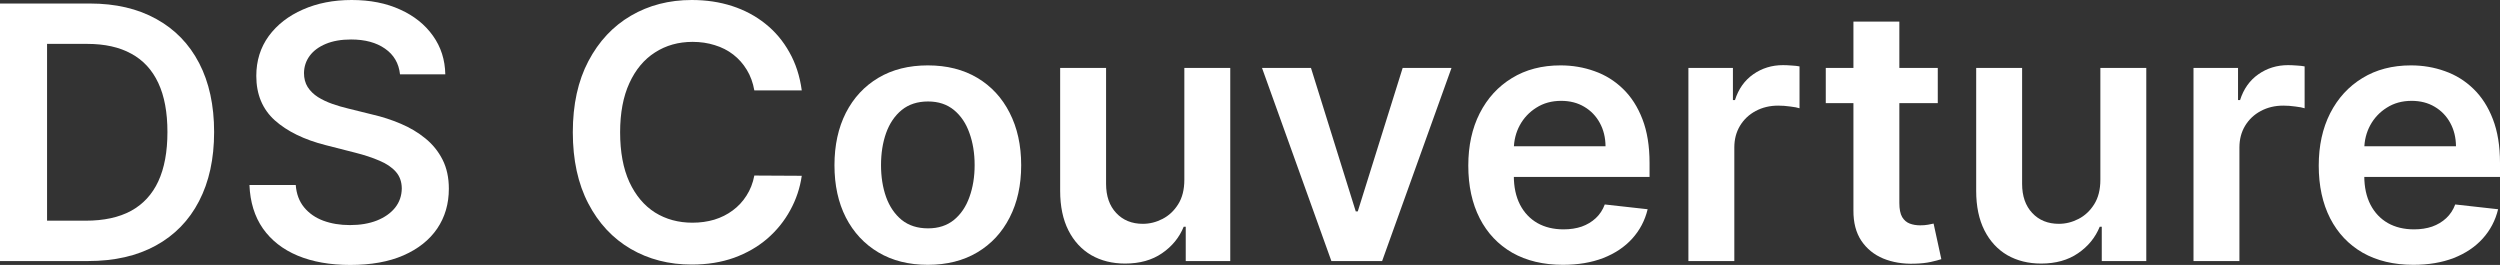 <svg width="368" height="39" viewBox="0 0 368 39" fill="none" xmlns="http://www.w3.org/2000/svg">
<rect x="0" y="0" width="368" height="39" fill="#333333" stroke="none"/>
<path d="M12.958 38.426H0V0.518H13.22C17.016 0.518 20.278 1.277 23.004 2.795C25.742 4.3 27.846 6.466 29.315 9.292C30.784 12.118 31.518 15.499 31.518 19.435C31.518 23.384 30.777 26.777 29.296 29.616C27.827 32.454 25.705 34.632 22.929 36.15C20.166 37.667 16.842 38.426 12.958 38.426ZM6.927 32.485H12.622C15.286 32.485 17.508 32.003 19.288 31.041C21.068 30.066 22.406 28.616 23.302 26.691C24.199 24.754 24.647 22.335 24.647 19.435C24.647 16.535 24.199 14.129 23.302 12.216C22.406 10.291 21.081 8.854 19.325 7.904C17.583 6.941 15.417 6.46 12.828 6.46H6.927V32.485Z" fill="white"/>
<path d="M58.882 10.939C58.708 9.323 57.973 8.064 56.679 7.163C55.396 6.262 53.728 5.812 51.675 5.812C50.231 5.812 48.992 6.028 47.959 6.46C46.926 6.892 46.135 7.478 45.587 8.218C45.04 8.959 44.76 9.804 44.747 10.754C44.747 11.544 44.928 12.229 45.289 12.809C45.662 13.389 46.166 13.882 46.801 14.29C47.436 14.684 48.139 15.018 48.911 15.289C49.683 15.56 50.461 15.789 51.245 15.974L54.83 16.862C56.274 17.195 57.662 17.646 58.994 18.214C60.338 18.781 61.539 19.497 62.598 20.361C63.668 21.224 64.515 22.267 65.137 23.489C65.759 24.71 66.071 26.142 66.071 27.783C66.071 30.004 65.498 31.96 64.353 33.651C63.208 35.329 61.552 36.643 59.386 37.593C57.233 38.531 54.625 39 51.562 39C48.587 39 46.005 38.543 43.814 37.63C41.635 36.717 39.93 35.384 38.697 33.632C37.478 31.88 36.818 29.745 36.718 27.228H43.534C43.633 28.548 44.044 29.646 44.766 30.523C45.488 31.399 46.428 32.053 47.585 32.485C48.755 32.916 50.062 33.132 51.507 33.132C53.013 33.132 54.332 32.91 55.465 32.466C56.61 32.01 57.506 31.38 58.154 30.578C58.801 29.764 59.131 28.814 59.143 27.728C59.131 26.74 58.838 25.926 58.266 25.284C57.693 24.63 56.89 24.087 55.857 23.655C54.836 23.211 53.641 22.816 52.272 22.471L47.922 21.36C44.772 20.558 42.282 19.343 40.453 17.714C38.635 16.073 37.727 13.895 37.727 11.18C37.727 8.946 38.337 6.991 39.556 5.312C40.789 3.634 42.463 2.332 44.579 1.407C46.695 0.469 49.092 0 51.768 0C54.481 0 56.859 0.469 58.901 1.407C60.955 2.332 62.566 3.622 63.737 5.275C64.907 6.916 65.51 8.804 65.548 10.939H58.882Z" fill="white"/>
<path d="M118.02 13.309H111.037C110.838 12.173 110.471 11.168 109.936 10.291C109.4 9.403 108.734 8.65 107.938 8.033C107.141 7.416 106.232 6.953 105.212 6.645C104.203 6.324 103.114 6.164 101.944 6.164C99.865 6.164 98.023 6.682 96.417 7.719C94.811 8.743 93.554 10.248 92.645 12.235C91.737 14.209 91.282 16.622 91.282 19.472C91.282 22.372 91.737 24.815 92.645 26.802C93.567 28.776 94.824 30.27 96.417 31.281C98.023 32.281 99.859 32.781 101.925 32.781C103.071 32.781 104.141 32.633 105.137 32.337C106.145 32.028 107.048 31.578 107.844 30.985C108.653 30.393 109.332 29.665 109.88 28.801C110.44 27.937 110.826 26.95 111.037 25.84L118.02 25.877C117.759 27.678 117.193 29.369 116.321 30.948C115.462 32.528 114.336 33.922 112.942 35.132C111.548 36.328 109.917 37.266 108.05 37.945C106.182 38.611 104.11 38.944 101.832 38.944C98.471 38.944 95.471 38.173 92.832 36.631C90.193 35.088 88.114 32.861 86.596 29.949C85.077 27.037 84.318 23.544 84.318 19.472C84.318 15.388 85.083 11.896 86.614 8.996C88.145 6.084 90.231 3.856 92.869 2.314C95.508 0.771 98.496 0 101.832 0C103.961 0 105.94 0.296 107.77 0.888C109.599 1.481 111.23 2.351 112.662 3.498C114.093 4.634 115.269 6.028 116.191 7.682C117.124 9.323 117.734 11.198 118.02 13.309Z" fill="white"/>
<path d="M136.576 38.981C133.775 38.981 131.348 38.371 129.294 37.149C127.24 35.927 125.646 34.218 124.514 32.022C123.393 29.825 122.833 27.259 122.833 24.322C122.833 21.385 123.393 18.812 124.514 16.603C125.646 14.394 127.24 12.679 129.294 11.457C131.348 10.236 133.775 9.625 136.576 9.625C139.376 9.625 141.804 10.236 143.858 11.457C145.912 12.679 147.499 14.394 148.619 16.603C149.752 18.812 150.318 21.385 150.318 24.322C150.318 27.259 149.752 29.825 148.619 32.022C147.499 34.218 145.912 35.927 143.858 37.149C141.804 38.371 139.376 38.981 136.576 38.981ZM136.613 33.614C138.132 33.614 139.401 33.2 140.422 32.373C141.443 31.534 142.202 30.412 142.7 29.005C143.21 27.598 143.466 26.031 143.466 24.303C143.466 22.563 143.21 20.99 142.7 19.583C142.202 18.164 141.443 17.035 140.422 16.196C139.401 15.357 138.132 14.937 136.613 14.937C135.057 14.937 133.762 15.357 132.729 16.196C131.709 17.035 130.943 18.164 130.433 19.583C129.935 20.99 129.686 22.563 129.686 24.303C129.686 26.031 129.935 27.598 130.433 29.005C130.943 30.412 131.709 31.534 132.729 32.373C133.762 33.2 135.057 33.614 136.613 33.614Z" fill="white"/>
<path d="M174.335 26.469V9.995H181.094V38.426H174.54V33.373H174.242C173.594 34.965 172.53 36.267 171.049 37.279C169.58 38.291 167.769 38.796 165.615 38.796C163.736 38.796 162.074 38.383 160.63 37.556C159.198 36.717 158.078 35.502 157.269 33.91C156.46 32.306 156.055 30.368 156.055 28.098V9.995H162.814V27.061C162.814 28.863 163.312 30.294 164.308 31.355C165.304 32.417 166.611 32.947 168.229 32.947C169.225 32.947 170.19 32.707 171.123 32.225C172.057 31.744 172.823 31.029 173.42 30.078C174.03 29.116 174.335 27.913 174.335 26.469Z" fill="white"/>
<path d="M213.663 9.995L203.449 38.426H195.98L185.767 9.995H192.974L199.565 31.115H199.864L206.474 9.995H213.663Z" fill="white"/>
<path d="M230.061 38.981C227.186 38.981 224.702 38.389 222.611 37.205C220.532 36.008 218.933 34.317 217.813 32.133C216.692 29.936 216.132 27.351 216.132 24.377C216.132 21.453 216.692 18.886 217.813 16.677C218.945 14.456 220.526 12.729 222.555 11.495C224.584 10.248 226.968 9.625 229.707 9.625C231.474 9.625 233.142 9.909 234.711 10.476C236.291 11.032 237.686 11.896 238.893 13.068C240.113 14.24 241.071 15.733 241.769 17.547C242.466 19.349 242.814 21.496 242.814 23.989V26.043H219.306V21.527H236.335C236.323 20.244 236.042 19.102 235.495 18.102C234.947 17.091 234.182 16.295 233.198 15.715C232.227 15.135 231.094 14.845 229.8 14.845C228.418 14.845 227.204 15.178 226.159 15.844C225.113 16.498 224.298 17.362 223.713 18.436C223.14 19.497 222.848 20.663 222.835 21.934V25.877C222.835 27.53 223.14 28.949 223.75 30.134C224.36 31.306 225.213 32.207 226.308 32.836C227.404 33.453 228.686 33.762 230.155 33.762C231.138 33.762 232.028 33.626 232.825 33.355C233.621 33.071 234.312 32.657 234.897 32.114C235.482 31.571 235.924 30.899 236.223 30.097L242.534 30.8C242.136 32.454 241.376 33.898 240.256 35.132C239.148 36.353 237.729 37.303 235.999 37.982C234.269 38.648 232.289 38.981 230.061 38.981Z" fill="white"/>
<path d="M248.532 38.426V9.995H255.086V14.734H255.385C255.908 13.092 256.804 11.828 258.074 10.939C259.356 10.038 260.819 9.588 262.462 9.588C262.835 9.588 263.252 9.607 263.713 9.644C264.186 9.668 264.578 9.711 264.889 9.773V15.937C264.603 15.838 264.148 15.752 263.526 15.678C262.916 15.591 262.325 15.548 261.752 15.548C260.52 15.548 259.412 15.813 258.429 16.344C257.458 16.862 256.692 17.584 256.132 18.51C255.572 19.435 255.292 20.503 255.292 21.712V38.426H248.532Z" fill="white"/>
<path d="M285.241 9.995V15.178H268.754V9.995H285.241ZM272.825 3.184H279.584V29.875C279.584 30.776 279.721 31.466 279.995 31.948C280.281 32.417 280.654 32.737 281.115 32.91C281.576 33.083 282.086 33.169 282.646 33.169C283.069 33.169 283.455 33.139 283.804 33.077C284.165 33.015 284.439 32.96 284.625 32.91L285.764 38.149C285.403 38.272 284.887 38.408 284.214 38.556C283.555 38.704 282.746 38.79 281.787 38.815C280.094 38.864 278.569 38.611 277.213 38.056C275.856 37.488 274.779 36.612 273.982 35.428C273.198 34.243 272.812 32.762 272.825 30.985V3.184Z" fill="white"/>
<path d="M309.174 26.469V9.995H315.933V38.426H309.38V33.373H309.081C308.434 34.965 307.369 36.267 305.888 37.279C304.419 38.291 302.608 38.796 300.454 38.796C298.575 38.796 296.913 38.383 295.469 37.556C294.037 36.717 292.917 35.502 292.108 33.91C291.299 32.306 290.894 30.368 290.894 28.098V9.995H297.654V27.061C297.654 28.863 298.152 30.294 299.147 31.355C300.143 32.417 301.45 32.947 303.068 32.947C304.064 32.947 305.029 32.707 305.963 32.225C306.896 31.744 307.662 31.029 308.259 30.078C308.869 29.116 309.174 27.913 309.174 26.469Z" fill="white"/>
<path d="M322.884 38.426V9.995H329.438V14.734H329.737C330.259 13.092 331.156 11.828 332.425 10.939C333.707 10.038 335.17 9.588 336.813 9.588C337.187 9.588 337.604 9.607 338.064 9.644C338.537 9.668 338.929 9.711 339.241 9.773V15.937C338.954 15.838 338.5 15.752 337.878 15.678C337.268 15.591 336.676 15.548 336.104 15.548C334.871 15.548 333.764 15.813 332.78 16.344C331.809 16.862 331.044 17.584 330.483 18.51C329.923 19.435 329.643 20.503 329.643 21.712V38.426H322.884Z" fill="white"/>
<path d="M355.247 38.981C352.372 38.981 349.888 38.389 347.797 37.205C345.718 36.008 344.119 34.317 342.998 32.133C341.878 29.936 341.318 27.351 341.318 24.377C341.318 21.453 341.878 18.886 342.998 16.677C344.131 14.456 345.712 12.729 347.741 11.495C349.77 10.248 352.154 9.625 354.892 9.625C356.66 9.625 358.328 9.909 359.896 10.476C361.477 11.032 362.871 11.896 364.079 13.068C365.299 14.24 366.257 15.733 366.954 17.547C367.651 19.349 368 21.496 368 23.989V26.043H344.492V21.527H361.521C361.508 20.244 361.228 19.102 360.681 18.102C360.133 17.091 359.367 16.295 358.384 15.715C357.413 15.135 356.28 14.845 354.986 14.845C353.604 14.845 352.39 15.178 351.345 15.844C350.299 16.498 349.484 17.362 348.899 18.436C348.326 19.497 348.034 20.663 348.021 21.934V25.877C348.021 27.53 348.326 28.949 348.936 30.134C349.546 31.306 350.399 32.207 351.494 32.836C352.589 33.453 353.872 33.762 355.34 33.762C356.324 33.762 357.214 33.626 358.011 33.355C358.807 33.071 359.498 32.657 360.083 32.114C360.668 31.571 361.11 30.899 361.409 30.097L367.72 30.8C367.322 32.454 366.562 33.898 365.442 35.132C364.334 36.353 362.915 37.303 361.185 37.982C359.454 38.648 357.475 38.981 355.247 38.981Z" fill="white"/>
</svg>
